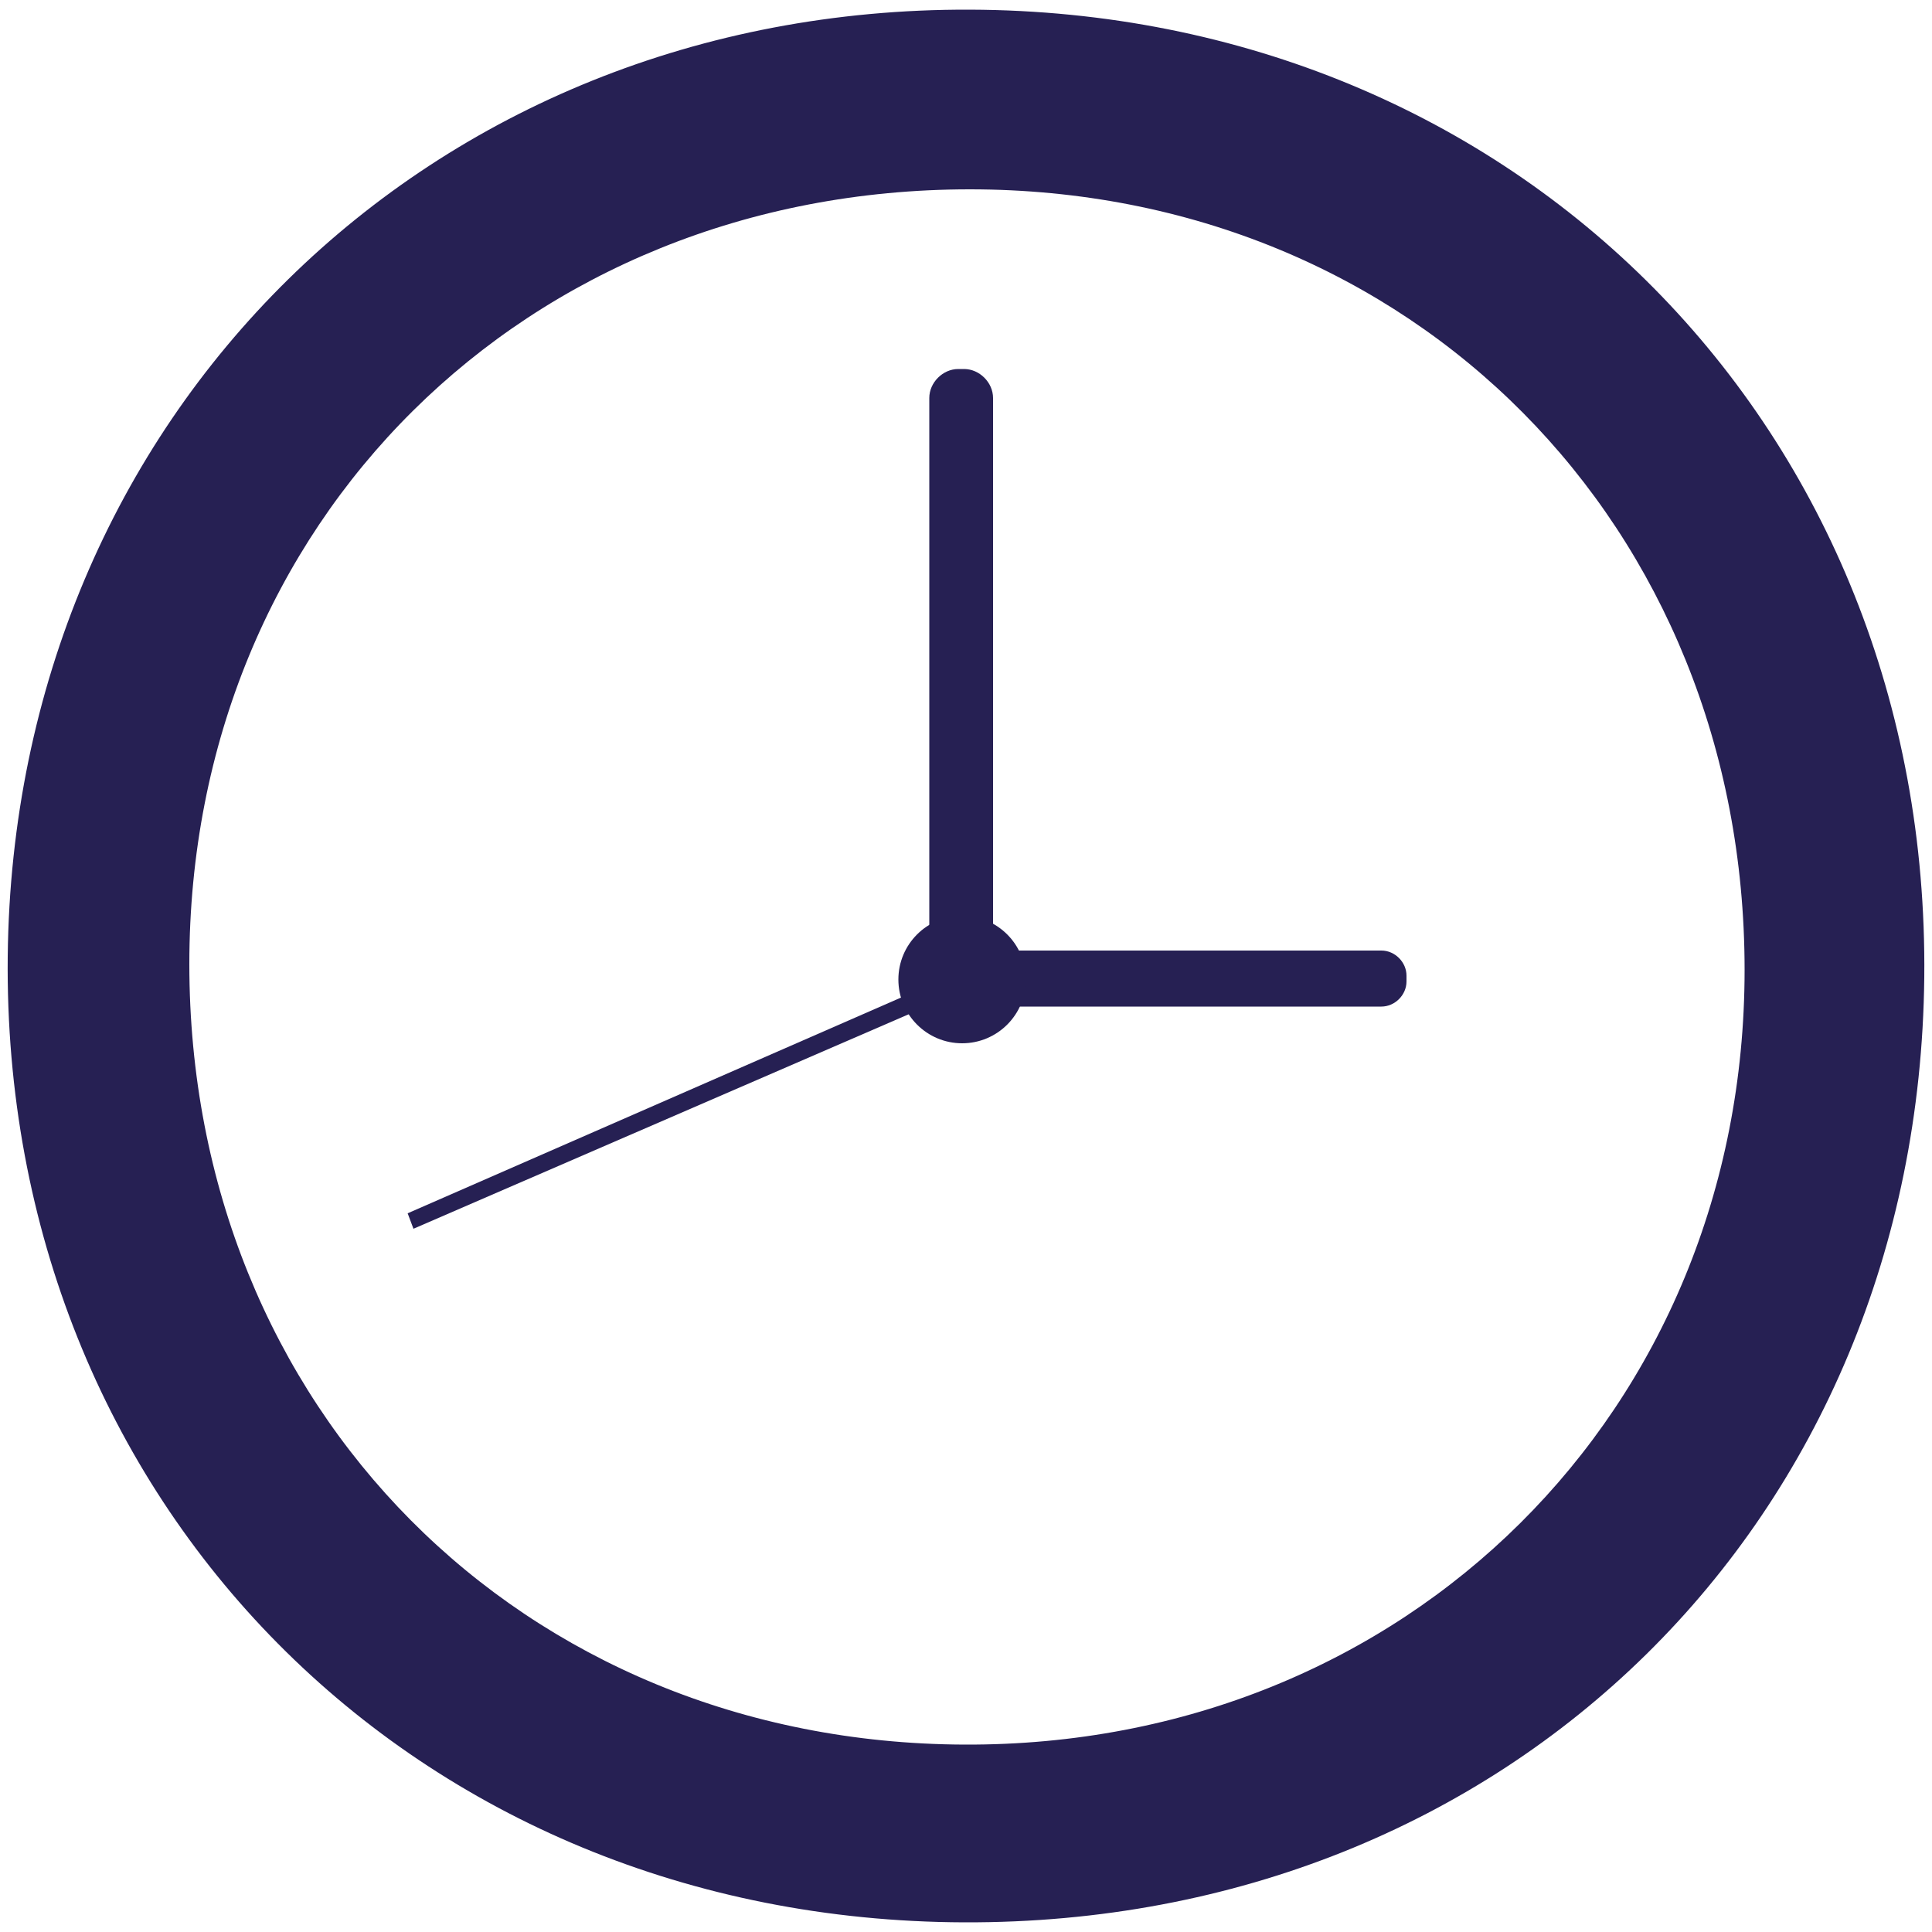 <?xml version="1.0" encoding="utf-8"?>
<!-- Generator: Adobe Illustrator 26.0.0, SVG Export Plug-In . SVG Version: 6.00 Build 0)  -->
<svg version="1.1" id="Layer_1" xmlns="http://www.w3.org/2000/svg" xmlns:xlink="http://www.w3.org/1999/xlink" x="0px" y="0px"
	 viewBox="0 0 100 100" style="enable-background:new 0 0 100 100;" xml:space="preserve">
<style type="text/css">
	.st0{fill:#262053;}
</style>
<g>
	<path class="st0" d="M49.9,99.5c-28.4-0.1-49.8-21.7-49.5-50c0.3-28,21.8-49.1,49.8-49c28.3,0.1,49.7,21.7,49.4,50.1
		C99.3,78.7,78.1,99.6,49.9,99.5z M90.3,50.2c0-23-17.2-40.4-40.1-40.4C27.2,9.8,9.8,27,9.8,49.9c0,23,17.2,40.3,40.1,40.4
		C72.8,90.4,90.3,73,90.3,50.2z"/>
	<path class="st0" d="M71.5,52.1H51.3c-0.7,0-1.3-0.6-1.3-1.3v-0.3c0-0.7,0.6-1.3,1.3-1.3h20.2c0.7,0,1.3,0.6,1.3,1.3v0.3
		C72.8,51.5,72.2,52.1,71.5,52.1z"/>
	<path class="st0" d="M49.9,50.6h-0.3c-0.8,0-1.5-0.7-1.5-1.5V20.6c0-0.8,0.7-1.5,1.5-1.5h0.3c0.8,0,1.5,0.7,1.5,1.5v28.5
		C51.4,50,50.7,50.6,49.9,50.6z"/>
	<polygon class="st0" points="21.4,63.6 49.8,51.3 49,50.6 21.1,62.8 	"/>
	<circle class="st0" cx="49.8" cy="50.7" r="3.3"/>
</g>
</svg>
